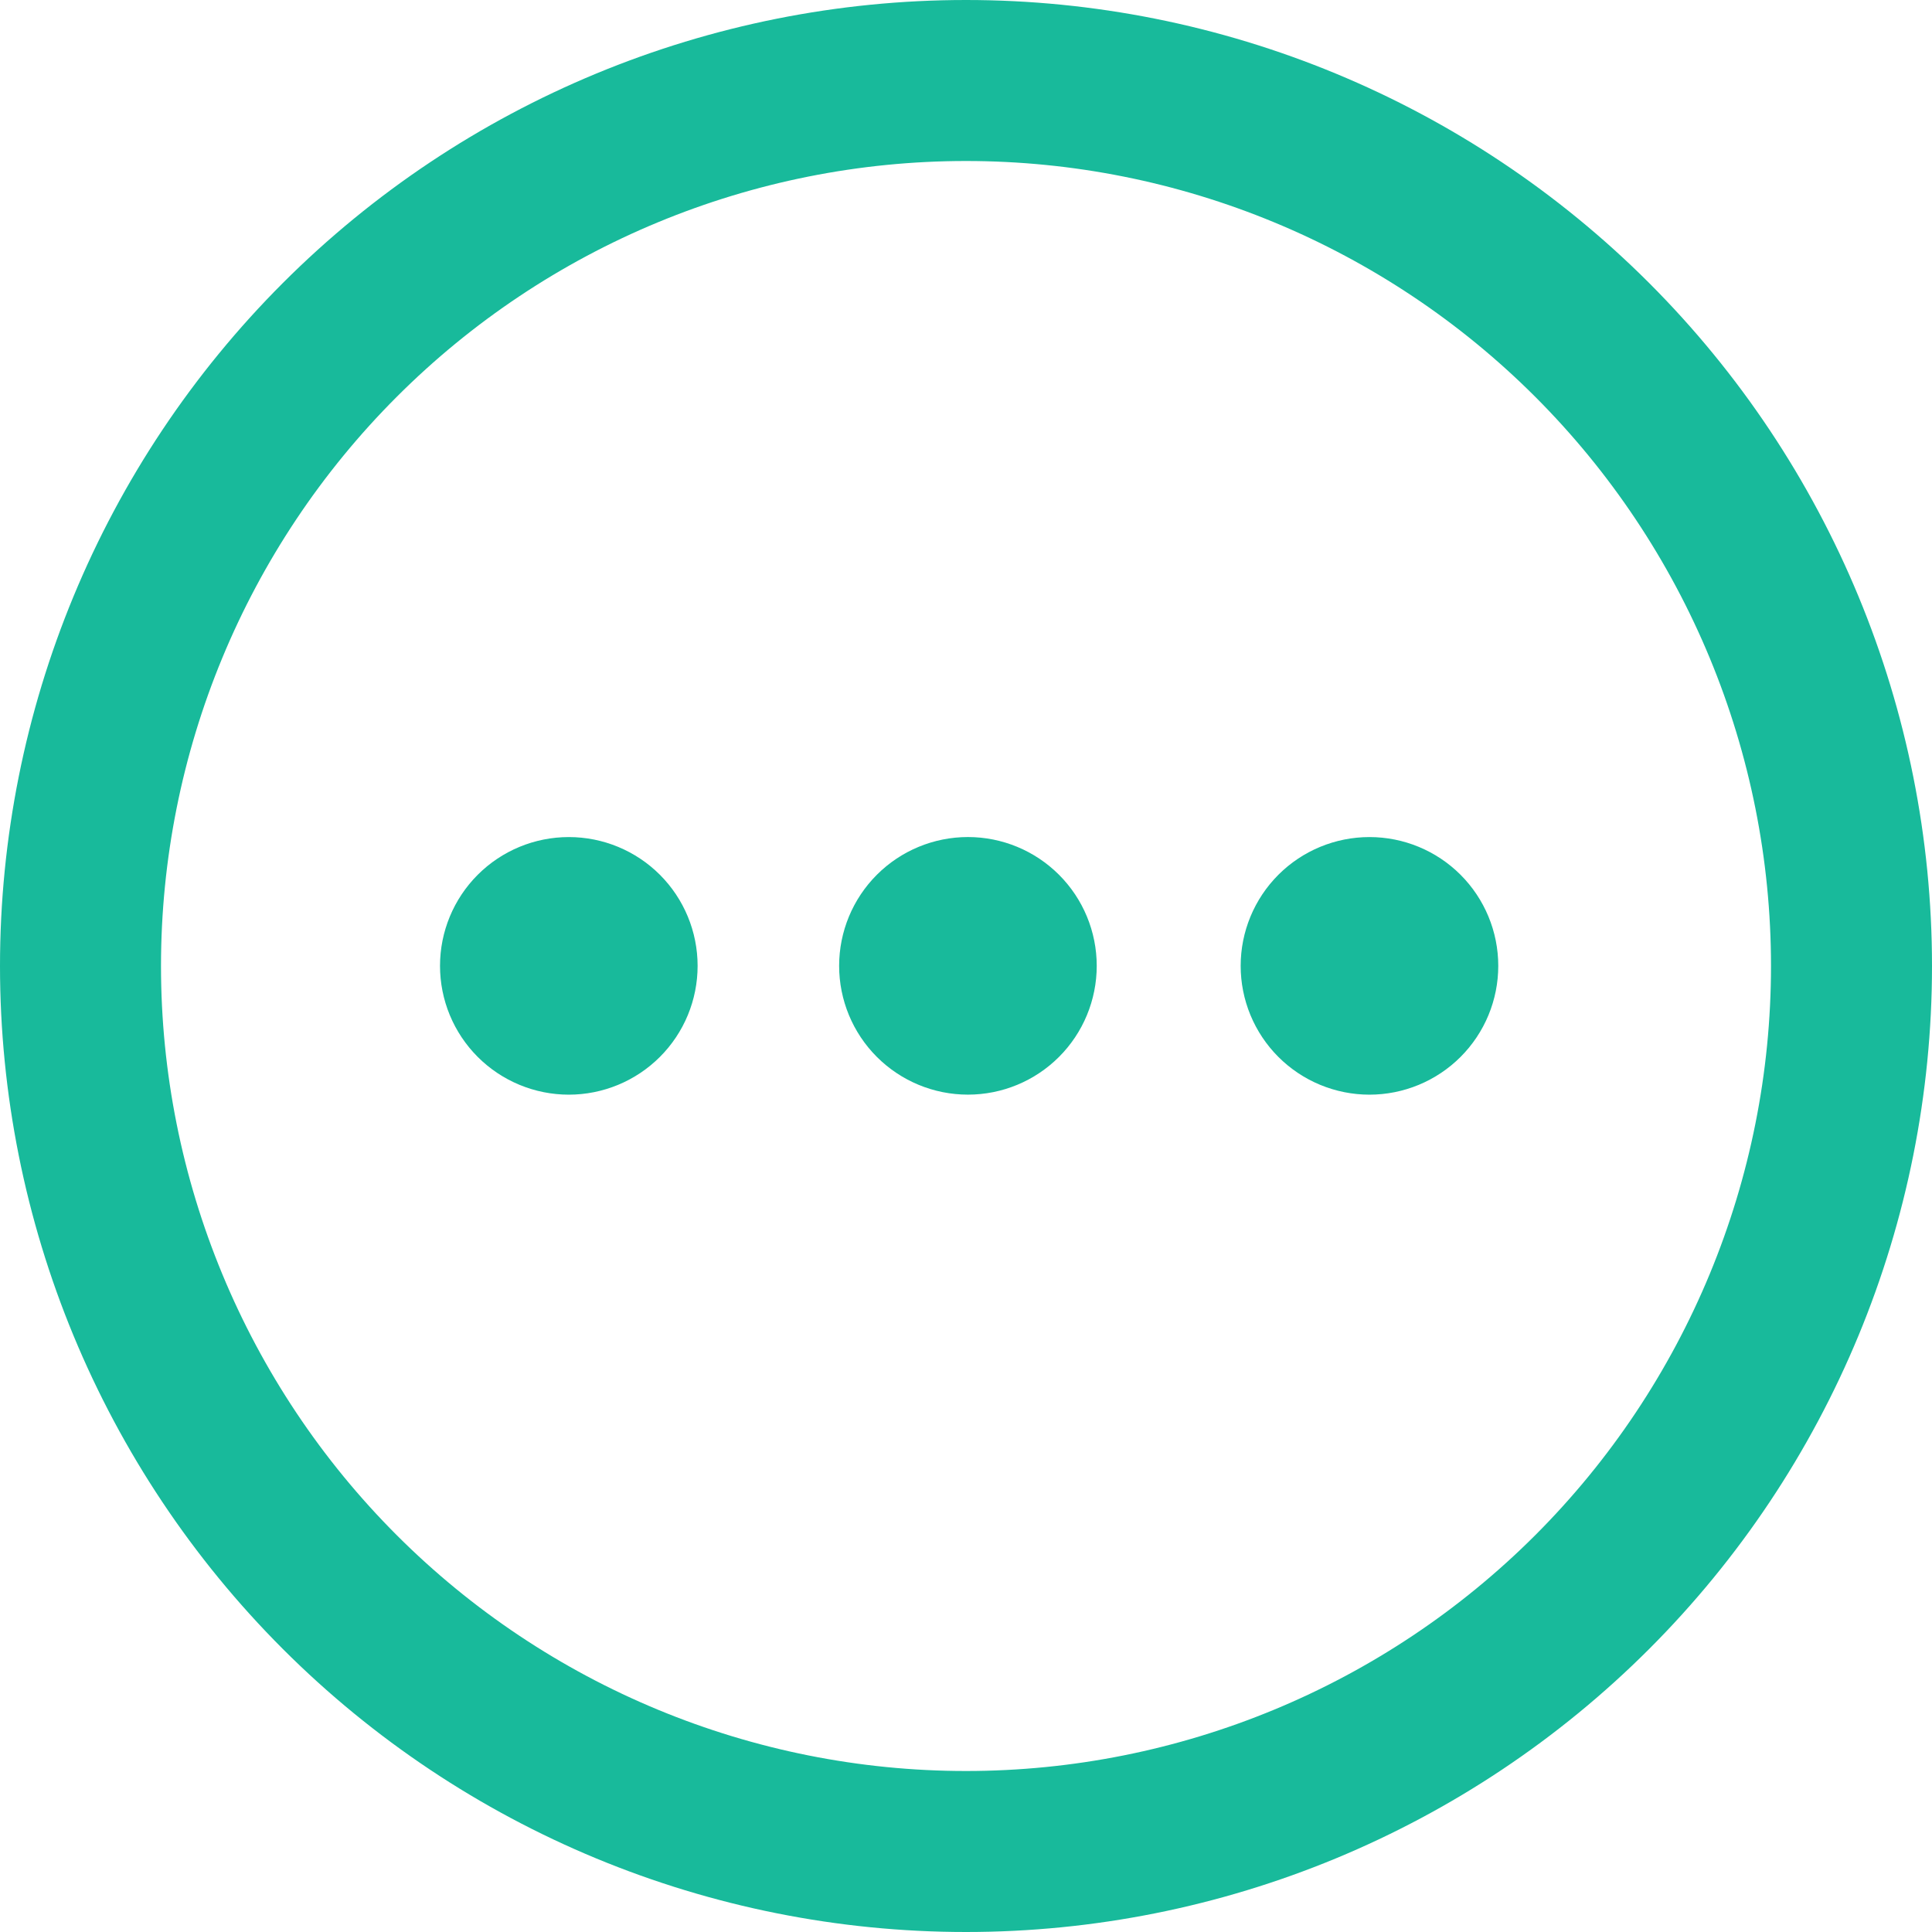 <svg width="72" height="72" viewBox="0 0 72 72" fill="none" xmlns="http://www.w3.org/2000/svg">
<g clip-path="url(#clip0_250_1487)">
<path d="M36 72C26.452 72 17.296 68.207 10.544 61.456C3.793 54.705 0 45.548 0 36C0 26.452 3.793 17.296 10.544 10.544C17.296 3.793 26.452 0 36 0C45.548 0 54.705 3.793 61.456 10.544C68.207 17.296 72 26.452 72 36C72 45.548 68.207 54.705 61.456 61.456C54.705 68.207 45.548 72 36 72ZM36 66C43.956 66 51.587 62.839 57.213 57.213C62.839 51.587 66 43.956 66 36C66 28.044 62.839 20.413 57.213 14.787C51.587 9.161 43.956 6 36 6C28.044 6 20.413 9.161 14.787 14.787C9.161 20.413 6 28.044 6 36C6 43.956 9.161 51.587 14.787 57.213C20.413 62.839 28.044 66 36 66ZM40.872 35.994C40.872 37.267 40.366 38.488 39.466 39.388C38.566 40.288 37.345 40.794 36.072 40.794C34.799 40.794 33.578 40.288 32.678 39.388C31.778 38.488 31.272 37.267 31.272 35.994C31.272 34.721 31.778 33.5 32.678 32.6C33.578 31.7 34.799 31.194 36.072 31.194C37.345 31.194 38.566 31.7 39.466 32.6C40.366 33.5 40.872 34.721 40.872 35.994ZM55.836 35.994C55.836 36.624 55.712 37.249 55.471 37.831C55.23 38.413 54.876 38.943 54.43 39.389C53.985 39.834 53.455 40.188 52.873 40.429C52.291 40.67 51.666 40.795 51.036 40.795C50.406 40.795 49.781 40.67 49.199 40.429C48.617 40.188 48.087 39.834 47.642 39.389C47.196 38.943 46.842 38.413 46.601 37.831C46.36 37.249 46.236 36.624 46.236 35.994C46.236 34.721 46.742 33.5 47.642 32.6C48.542 31.7 49.763 31.195 51.036 31.195C52.309 31.195 53.53 31.7 54.43 32.6C55.33 33.5 55.836 34.721 55.836 35.994ZM25.998 35.994C25.998 36.624 25.874 37.249 25.633 37.831C25.392 38.413 25.038 38.943 24.592 39.389C24.147 39.834 23.617 40.188 23.035 40.429C22.453 40.67 21.828 40.795 21.198 40.795C20.568 40.795 19.943 40.67 19.361 40.429C18.779 40.188 18.249 39.834 17.804 39.389C17.358 38.943 17.004 38.413 16.763 37.831C16.522 37.249 16.398 36.624 16.398 35.994C16.398 34.721 16.904 33.5 17.804 32.6C18.704 31.7 19.925 31.195 21.198 31.195C22.471 31.195 23.692 31.7 24.592 32.6C25.492 33.5 25.998 34.721 25.998 35.994Z" fill="#18BA9B"/>
</g>
<defs>
<clipPath id="clip0_250_1487">
<rect width="72" height="72" fill="white"/>
</clipPath>
</defs>
</svg>
